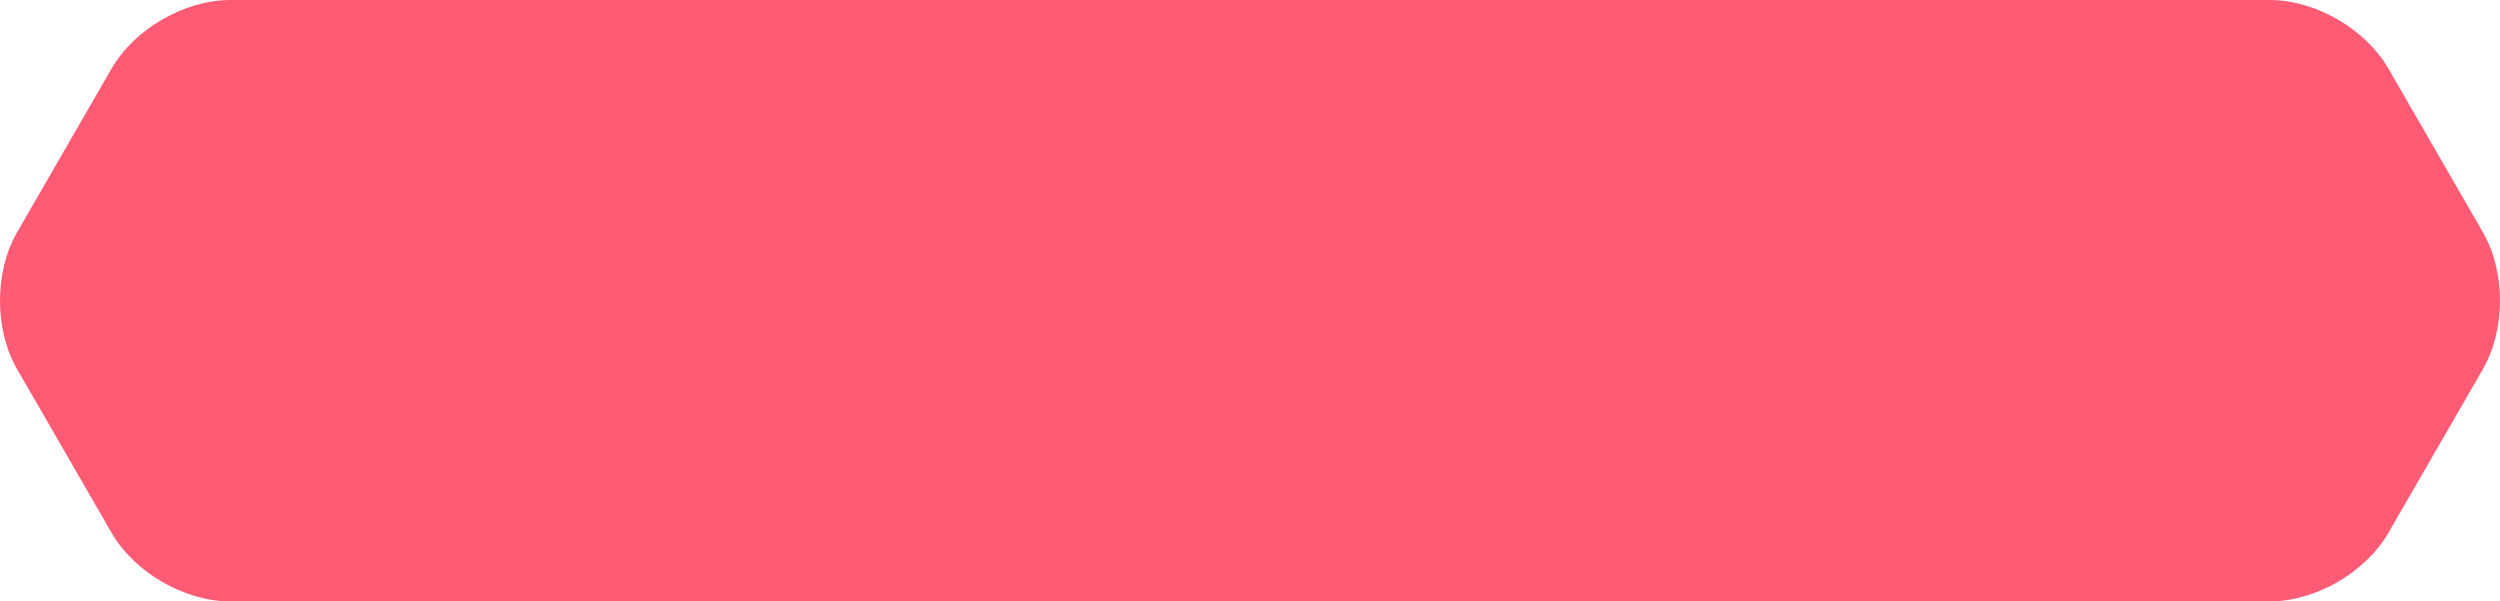 <svg xmlns="http://www.w3.org/2000/svg" data-name="レイヤー 2" viewBox="0 0 133.898 32.212"><path d="m132.976 12.43-5.054-8.754C126.692 1.546 124.014 0 121.554 0H12.344c-2.46 0-5.138 1.546-6.368 3.676L.922 12.43c-1.23 2.13-1.23 5.222 0 7.352l5.054 8.754c1.23 2.13 3.908 3.676 6.368 3.676h109.21c2.46 0 5.138-1.546 6.368-3.676l5.054-8.754c1.23-2.13 1.23-5.222 0-7.352Z" data-name="メニュー" style="fill:#ff5b75"/></svg>